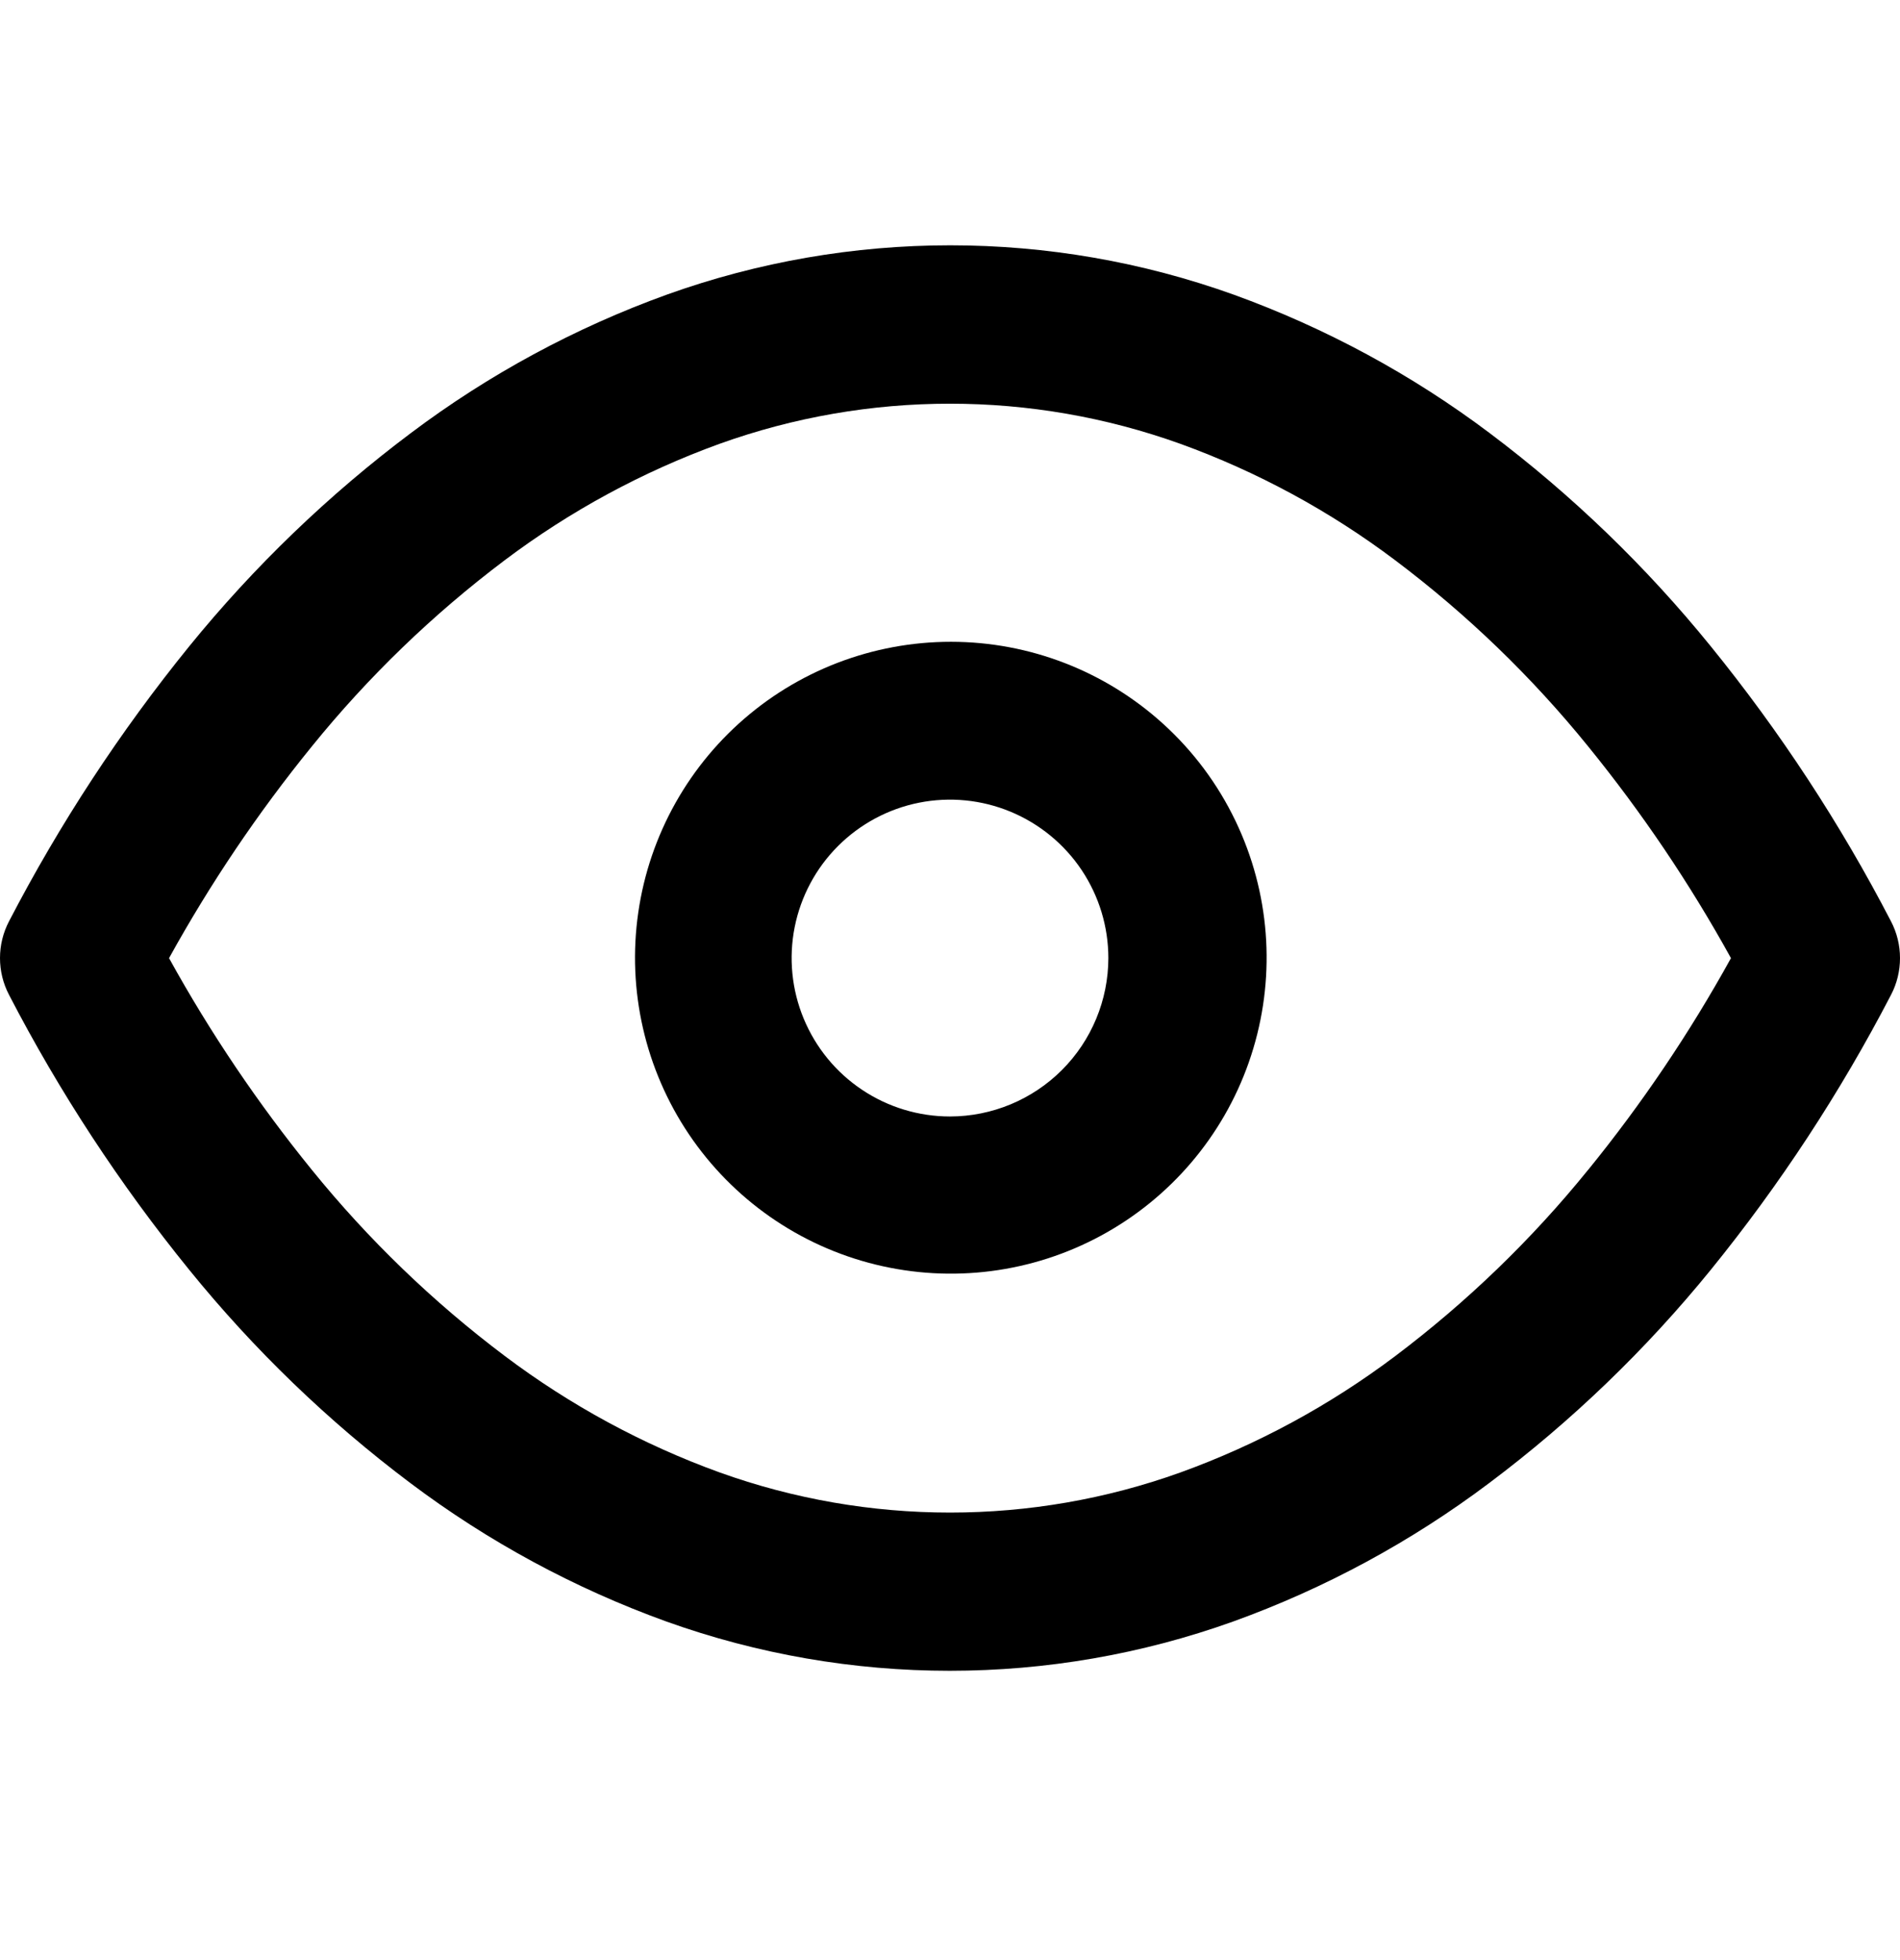 <svg fill="none" height="33" viewBox="0 0 32 33" width="32" xmlns="http://www.w3.org/2000/svg" xmlns:xlink="http://www.w3.org/1999/xlink"><clipPath id="a"><path d="m0 .13h32v32h-32z"/></clipPath><g clip-path="url(#a)" fill="#000"><path d="m31.848 15.511c-.852-1.643-1.869-3.194-3.036-4.631-1.089-1.343-2.339-2.548-3.721-3.587-1.313-.988-2.767-1.773-4.312-2.332-3.087-1.108-6.463-1.108-9.55 0-1.545.558-2.999 1.344-4.312 2.332-1.385 1.039-2.637 2.244-3.729 3.587-1.166 1.437-2.183 2.989-3.036 4.631-.1.191-.152.403-.152.619s.052.428.152.619c.852 1.643 1.869 3.194 3.036 4.631 1.089 1.343 2.339 2.548 3.721 3.587 1.313.988 2.767 1.774 4.312 2.332 3.087 1.107 6.463 1.107 9.55 0 1.546-.558 2.999-1.344 4.312-2.332 1.385-1.039 2.637-2.244 3.729-3.587 1.167-1.437 2.184-2.989 3.037-4.631.1-.191.151-.404.151-.619-0-.215-.052-.428-.152-.619zm-5.098 4.181c-.951 1.175-2.043 2.228-3.25 3.138-1.101.829-2.32 1.49-3.616 1.959-2.51.902-5.256.902-7.766 0-1.297-.47-2.516-1.131-3.618-1.961-1.207-.908-2.299-1.961-3.25-3.135-.905-1.114-1.71-2.306-2.403-3.562.694-1.256 1.498-2.449 2.403-3.562.951-1.175 2.043-2.228 3.25-3.137 1.101-.829 2.32-1.489 3.616-1.959 2.51-.902 5.256-.902 7.766 0 1.297.47 2.516 1.131 3.618 1.961 1.207.908 2.299 1.961 3.25 3.135.905 1.114 1.71 2.306 2.403 3.562-.694 1.257-1.498 2.449-2.403 3.562z"/><path d="m19.771 12.359c-.936-.934-2.186-1.486-3.506-1.548s-2.617.369-3.636 1.21c-1.02.841-1.69 2.032-1.879 3.34-.19 1.308.115 2.64.853 3.736.739 1.096 1.859 1.878 3.143 2.193s2.639.141 3.801-.489c1.162-.63 2.049-1.669 2.486-2.917s.395-2.613-.12-3.831c-.268-.634-.655-1.209-1.143-1.695zm-3.771 6.438c-.527 0-1.043-.156-1.482-.45-.439-.293-.78-.71-.982-1.197-.202-.487-.255-1.024-.152-1.541.103-.517.357-.993.73-1.365.373-.373.848-.627 1.365-.73s1.054-.05 1.541.152c.487.202.904.544 1.197.982.293.439.45.954.45 1.482-.001.707-.282 1.385-.782 1.885-.5.5-1.178.781-1.885.782z"/></g></svg>